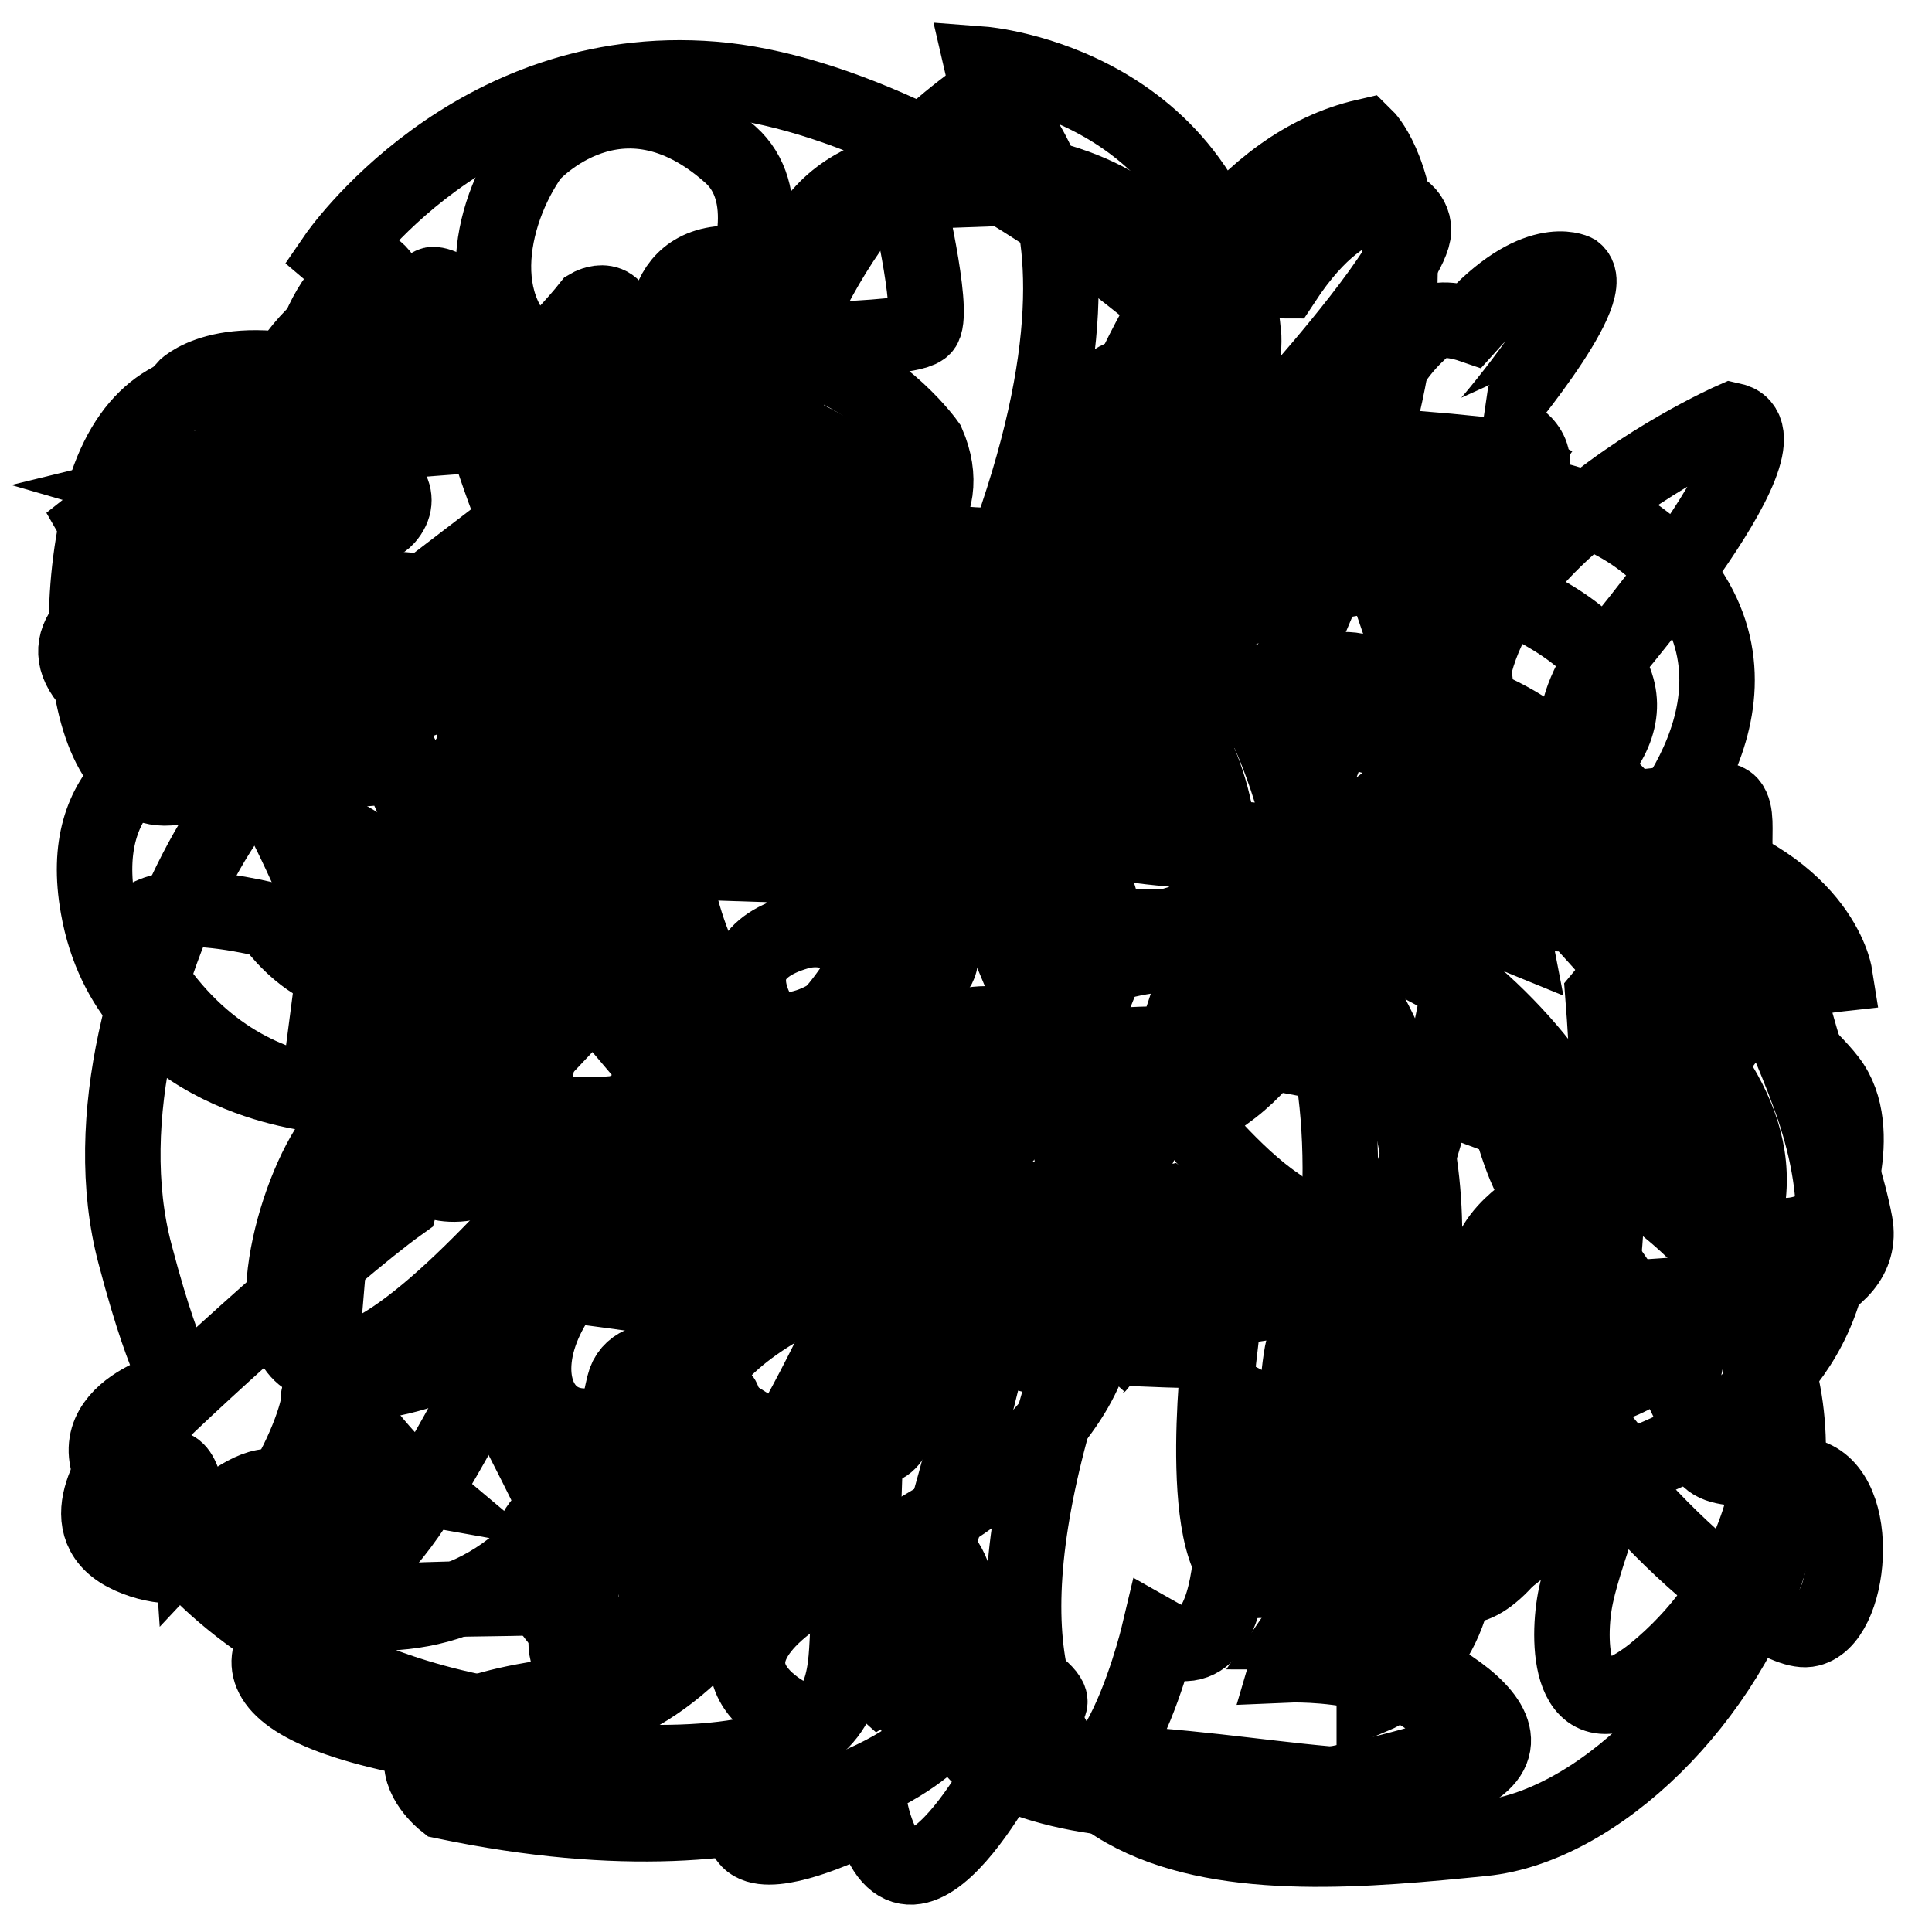 <?xml version="1.0" encoding="utf-8"?>
<!-- Svg Vector Icons : http://www.onlinewebfonts.com/icon -->
<!DOCTYPE svg PUBLIC "-//W3C//DTD SVG 1.1//EN" "http://www.w3.org/Graphics/SVG/1.1/DTD/svg11.dtd">
<svg version="1.1" xmlns="http://www.w3.org/2000/svg" xmlns:xlink="http://www.w3.org/1999/xlink" x="0px" y="0px" viewBox="0 0 256 256" enable-background="new 0 0 256 256" xml:space="preserve">
<g><g><path stroke-width="10" fill-opacity="0" stroke="#000000"  d="M110.6,158c0,0-9.7-14.4-23.4-3.5c-13.7,10.9-24.3,22.3-21.8,28.3s14.7,26.8,11.1,28.3c-3.6,1.5-30-0.5-36.6,3.5c-6.6,4-11.7,14.4,35.3,18.4c47,4,33.8-14.4,38.4-23.3c4.6-8.9,11.7-6.5,13.2,1c1.5,7.4-1.5,22.5,18.8,22.9c20.3,0.4,43.2,7,50.8,0s-16.3-17.4-24.4-17.4c0,0,50.3-73-23.4-112.7c0,0-20.5-5.4-21.4,0s35.6,56,18.3,77.4C145.6,180.8,121.7,181.3,110.6,158z"/><path stroke-width="10" fill-opacity="0" stroke="#000000"  d="M229.5,55.7c0,0-47.4,20.9-31.6,50.1c15.8,29.3,53.7,41.5,20.9,74.7c-5.6,5.7-27.4,6.7-27.4,6.7s-9.7,9.9,3.1,10.9c12.7,1,61.5-8.9,45.2-53.1c-16.3-44.2-37.6-38.7-28.5-55.6C211.2,89.5,238.7,57.7,229.5,55.7z"/><path stroke-width="10" fill-opacity="0" stroke="#000000"  d="M70.4,20.5c0,0,11.7-13.1,26.4,0c5.6,5,3.1,14.4,0,20.9c-3.1,6.5-12.7,12.9-23.9,7C61.8,42.3,64.8,28.4,70.4,20.5z"/><path stroke-width="10" fill-opacity="0" stroke="#000000"  d="M128.9,22c0,0-16.8-2.5-22.9,10.7c-6.1,13.1-8.6,37.5,22.9,39.5c31.5,2,32-26.3,28.5-34.3C153.8,29.9,146.1,23.5,128.9,22z"/><path stroke-width="10" fill-opacity="0" stroke="#000000"  d="M85.1,53.3c0,0,11.3,14.4-11.7,26.8c0,0-43.7-5-52.3-2.5c-8.6,2.5-14.2,7.4-9.1,12.9C17,96,24.1,96.4,29.7,96c0,0,12.3,18.4,33.6,21.4c0,0-13.3,25.8-18.9,33.3c-5.6,7.4-10.7,27.3-2.6,29.8C50,182.8,64.3,167.4,77,153s25.4-14.4,35.1-2c9.7,12.4,35.6,43.2,31,8.9c-4.6-34.3-18.3-50.1-22.9-57.6c0,0,4.8-21.5,1-30.2C114.9,57.5,94.5,53,85.1,53.3z"/><path stroke-width="10" fill-opacity="0" stroke="#000000"  d="M114.8,62.9c0,0-24.8-19.4-58.9-9.2c-34,10.2-30,25.5-30,27.3c0,1.7,33.3,5.9,33.3,5.9s6.4-20.9,14.2-16.8c7.9,4.1,11.7,11.3,17,9.3C95.8,77.6,114.8,62.9,114.8,62.9z"/><path stroke-width="10" fill-opacity="0" stroke="#000000"  d="M34.4,76.1c0,0-4.7,18.9-10.3,25.2c-5.6,6.3,0.9,0,0.9,0L52,98c0,0-5.9-11.1-0.3-17.8C54.7,76.7,34.4,76.1,34.4,76.1z"/><path stroke-width="10" fill-opacity="0" stroke="#000000"  d="M87.2,77.4c0,0-0.9,16.5-4.5,19.1c-3.6,2.6,14,3.3,14,3.3l13.1-3.3c0,0-1.1-18.1,0-24.6L87.2,77.4z"/><path stroke-width="10" fill-opacity="0" stroke="#000000"  d="M49.7,40.4c0,0,1.8,18.3,15.1,17.4c13.4-0.9,25.9-5.2,26.8-17.4c0,0,2.2-3.9,6.7,0s6.2,13.1,6.2,17.4c0,0,16.9,10.4,16.9,13.5c0,3-4.5,7.4-12.5,8.3c0,0-18.7,12.6-23.4,7c-4.7-5.7-12.3,3.1-3.8,5.2c0,0,5.3,1.7,11.6,0s12-5,16.5,0.8s14.9,18.8,6.7,34.5c-9.3,17.9-28.1,6.6-29-1.9c-0.9-8.5-3.6-14.8-8-8.8c-4.5,6-1.8,11.2,1.8,13c3.6,1.7,8.9,17,4.2,17.8c-4.7,0.9-18.5,0.9-37.7-1.7v-14.4c0,0,8-12.4,0-14.7c-8-2.3-5.8,9.9-3.6,12.5l-2.1,16.1c0,0-25.1-2.1-29.1-24.8c-2.9-16.3,8.2-21.3,17.6-23.9c0,0,25.2-2,26.8-4.4c1.6-2.4,0.5-7-5.6-5c-6,2-16.7-3.9-20.9-4.6c0,0-13.6-4.8-18.3-13.1c0,0,9.8-7.8,19.4-8C32.1,61.1,38.8,40.6,49.7,40.4z"/><path stroke-width="10" fill-opacity="0" stroke="#000000"  d="M144.2,93.1c0,0-17.5-2.5-19.2,7.4c0,0,6.2,39.2-27.6,49.6c-33.9,10.5-52.2,2.2-52.2,2.2s-6.7,50.9,0,54.9c6.7,3.9,20.5-28.7,26.8-37.4l17.8,2.4c0,0-5.3,36.3-2.2,40.7c3.1,4.4,18.9,0.7,23.2-36.6c0,0,44.6,3.1,50.8,2.6c0,0-3.7,31.2,5.3,30.5c5.3-0.4,4-23.1,5.8-30.9c0,0,11.6-1.7,17.8-3.1c0,0-1.3,31.3,2.7,34.4c4,3.1,24.1-15.7,19.2-77.9c0,0,1.8-2.2,5.8,8.3c4,10.5,11.6,29.5,24.1,21.7c0,0,5.2-12.1,0-18.8c-5.2-6.7-20.9-17.1-26.3-30.7c-5.3-13.6-23.2-22.2-26.8-19.4c0,0-2.1,1.1-5.3,1.7C180.6,95.1,148,93.4,144.2,93.1z"/><path stroke-width="10" fill-opacity="0" stroke="#000000"  d="M119,115.1c0,0-3.2,39.5-56.8,31.7l2.7-18.5c0,0,28.1,10.2,23.1-14.2L119,115.1z"/><path stroke-width="10" fill-opacity="0" stroke="#000000"  d="M35.9,122c0,0,10.3,15.1,19.6,1.3l3.6,20.6c0,0-21.6,7.6-36.8-11C7.2,114.4,35.9,122,35.9,122z"/><path stroke-width="10" fill-opacity="0" stroke="#000000"  d="M78.8,127.4c0,0,16.4,7.4,17.6,14.1c1.2,6.7,13.7,21.9,14.9,2.4l2-6.3l-8,2.9c0,0-14.1-12.8,0.4-17c9.6-2.7,14.3,11.8,16.4,14.1c2.2,2.4-5.6,8.2-5.6,8.2s-3.8,8.2,6,5.1c9.8-3.1,21.2-10.6,9-29.4c-12.4-19.2-16.5-9.3-16.5-9.3s0.4,4.8-1.6,3.7c-2-1.1-3.2-2.3-3.2-2.3s0.1-7.4,0.1-7.7c0-0.3,6.5,8.8,6.5,8.8l12.5,5.3c0,0-7-16.9-17.4-25.4c-10.3-8.5-26.5-16.4-43.9-13.2c-17.5,3.1-32.9,17.8-40.6,31.4c-7.7,13.6-14.3,35.4-9.5,53.4c4.7,17.9,6.3,15.2,4.7,17.9c-1.6,2.7,0,0,0,0s-16.1,4.3-4,16.1c0,0,5.6-14.9,6.8,3.5c0,0,12.8-13.7,13.7-2c0,0,11.6-5.5,16.1-4.7c0,0-14.9-12.5-16.4-29.4"/><path stroke-width="10" fill-opacity="0" stroke="#000000"  d="M78.7,131.9l-9.9,10.5c0,0,19.3,27.7,24.6,35.3v3.4c0,0-9.4-3.1-10.7,2.4c-1.3,5.5-1.9,10.7,1.6,11.5l6.7-6l2.4,7.8l7.5-6.8l4.6,2.9c0,0,14.7-6.5,15.8-10.7L78.7,131.9z"/><path stroke-width="10" fill-opacity="0" stroke="#000000"  d="M141,130.3c0,0,11.2-6.8,25.1-2.6l-11.5,14.6c0,0-1.6,13.3-13.7,17v9.4l-6.7,3.4l-3.7-3.7l-7.8,6.5l-1.6-5.1l-5.6,1.7c0,0-2.8-16.5,17.6-20.9C133.2,150.6,141.3,137.1,141,130.3z"/><path stroke-width="10" fill-opacity="0" stroke="#000000"  d="M139.1,123.2c0,0,38.5-2.2,48.4,3.1s24.6,21.5,23.3,30.1c0,0-23,7.1-9.9,21.4c0,0,0.3-8.1,6.4-8c0,0,0.7,8.2,3.6,10.6c0,0,4.7-8.4,7.9-8.6c0,0,1.6,9.9,4.3,9.9c0,0,1.1-7.8,5.1-7.8s19.3-2.6,17.6-11.8s-8.6-26.1-9.4-34c-0.8-7.8-20.6-16.5-19.3,0c0,0-7.5-20.7-14.7-23.8c-7.2-3.1-37.5-12.5-50.6-12.5c-13.1,0,25.7-22.4,46-13.9c20.3,8.5,20.3,18.1,9.9,26.5l8.5,9.2c0,0,19.3-18.2,7.5-35.6c-11.8-17.4-38-14.8-59.7-7.8c-21.7,7.1-23,14.6-26.2,17.8l-21.7-1.6C116.4,86.4,130.2,97.2,139.1,123.2z"/><path stroke-width="10" fill-opacity="0" stroke="#000000"  d="M29.4,65.1c0,0,4.8,2,3.6,11.8c-1.2,9.8,22.5-5.4,14-16C38.7,50.2,18.2,43.9,13,68.6C7.7,93.3,16.6,117,33.4,96.8c0,0-10-0.3-11.2-14.7C21,68.2,22.6,65.9,29.4,65.1z"/><path stroke-width="10" fill-opacity="0" stroke="#000000"  d="M86.7,86.4c0,0,7.5-13.6,17.4-12.3c9.9,1.3,13.9,7.8,7,9.7c-7,1.8-20.3,7.3-20.3,7.3L86.7,86.4z"/><path stroke-width="10" fill-opacity="0" stroke="#000000"  d="M181.2,95.5"/><path stroke-width="10" fill-opacity="0" stroke="#000000"  d="M137.7,88.2c0,0,11-62.7,43.2-70.1c0,0,16.7,16.3-13.5,77.4c0,0,19.5,38.2-10.2,52.4c0,0,6.2,7.8,12,11.7c5.8,3.9,18.6,29,9.8,30.7c0,0-8.4-1.3-13.3-3.9c0,0-4.9,4.8-1.3,11.7c0,0,16.8-2.6,16.6,8.2c-0.2,10.8-9.5,11.2-10.4,14.3c0,0,20.4-0.9,23.5,11.2c0,0-35.5,12.8-59.4,3.5c-13.3-5.2-0.9-8.2,3.5-9.1c4.4-0.9-8.4-7.8-11.5-9.1c-3.1-1.3-12.4,1.7-3.1,13.4c0,0-17.3,18.1-64.7,8.2c0,0-15.1-11.9,22.2-14.7c0,0,7.5-1.3-1.8-5.2s-19.5-26.4,14.6-18.2l1.9-15.1c0,0-0.5-3-14.3,2.6c-13.7,5.6-18.3-17.1,10.2-29.9c10.6-4.8,10.6-4.8,10.6-4.8l37.2-7.7L147,127c0,0-0.7-12.7-5.2-12.9c-1.4,0-2.6,0.8-3.1,1.7c0,0-1.7,8.2,3.4,7.3l-6.6,16c0,0,0-5.2-9.1-2.8c-9.1,2.4-7.5,6.1-3.1,6.1c4.4,0,11.3,0.2,12-0.9l-8.2,4.3l-21.9-0.7l14.2-22.1c0,0,3.5-8.2-1.1-8.2s-6.1,4.7-3.8,7.9l-8-2l10-22.9l10.6-9.7H137.7z"/><path stroke-width="10" fill-opacity="0" stroke="#000000"  d="M100.4,157.9c0,0,4.2-5.6,2-8.7c-2.2-3-29.3-24.2-0.7-47.4c0,0-0.6-6.7-2.2-8.2c-1.5-1.5-8.6-53.2,30.6-80.9c0,0,24.4,12.3-1.3,71.2c0,0-3.3,5.4,2.2,10.4c5.5,5-13.5,18-13.5,18s-9.3,12.8,2.4,13c11.8,0.2-2.4,8.5-2.4,8.5l0.2,8.5c0,0,19.7,7.4,17.3-9.1l4-10.8c0,0,6.7,6.1,6.5-14.6s14.3,2.3,14.3,2.3l2.6,3.7v7.6l-10.6,26l-4.6,7.8l-20.4,11.5c0,0-18.6,5.2-19.9,5.2c-1.3,0-5.5-1.3-5.5-1.3L100.4,157.9z"/><path stroke-width="10" fill-opacity="0" stroke="#000000"  d="M130.1,8.5c0,0,31.8,2.4,34.7,36.2c0,0,0.5,10.8-8.7,25.9c-9.2,15,3.9,13.2,14.4,6.6c10.6-6.6,25,4.2,25,14.1l-8.4-3.8l3.1,9.1l-12-3.6l-2.2,5.8c0,0-6.6-7.7-10.1-8.5c-3.5-0.8-30,10.2-30.7,13c-0.6,2.8,5.9,20.2,13.1,20.5c7.2,0.3,20.9-7.2,28.4-7.8c0,0,7.4-22.4,28.7-6.6l-7.1,3l2.2,11.4l-9.3-3.8v9.4l-10.4-5.6c0,0-6.6,4.1-4.2,18.2c2.4,14.1,1.4,42.8-13.5,51.2c0,0,2.9,30.6-9.6,23.5c0,0-7.7,32.4-18.8,14.6c0,0-14.4,29.2-19.3,8.9c0,0-30.3,16-9.6-12.2c0,0-19.7-8,8.2-21.2c27.9-13.2,37.6-31,27.9-43.7c-9.6-12.7-24.3,4.7-23.5,12.2c0,0,3.7,18.3-3.5,16.4s-5.8-7.1-10.1,2.4c0,0-2.4,2.8-6.3-3.8c-3.9-6.6-6.3,4.2-5.3,6.6c0,0-10.5-12.9,12.5-24.9c0,0,0-18.8,6.3-22.6c0,0-20.7-11.8-23.1-36.7c0,0-9.6-10.8-11.6-15.5c0,0-8.7,6.6-10.6,11.8l-6.3-6.1l-4.3,6.1l-3.4-7.5l-6.3,0.5c0,0-3.4-14.6,23.1-16.4c26.5-1.9,61.1-8.9,53.4-26.8c0,0-5.5-7.8-14.9-11.1c-0.6-0.2-1.3-0.4-2-0.6c-10.6-2.8,14.9-1.4,16.4-3.8c1.4-2.4-2.3-17.9-2.3-17.9l13.8-0.5L130.1,8.5z"/><path stroke-width="10" fill-opacity="0" stroke="#000000"  d="M208.7,36c0,0-5.3-2.7-14,7c0,0-3.8-1.3-5.5,0c-1.7,1.3-5.5,4.9-7.3,10.4L173,51c0,0,14.3-16.2,14.3-20.5c0-4.3-8.2-7-17.2,6.7c0,0-2,0-2.6-4.3c-0.6-4.3-6.2,3-8.5,18.6c0,0,0.5,0.6-5.5-1.3c-5.9-1.9-9.8,2.1-5.8,7.7c0,0-15.7-0.3-6.1,8.9c0,0-6.9,5.1-6.2,8.3c0.6,3.3,2,5.7,14,6.1c0,0-2.1,7.4-9,9.5c-6.9,2.1-12.2,3-11.6,12.4c0.6,9.4,17.5,2.7,20.9,4c3.3,1.3,9.3,7.4,10.7,8.8c1.4,1.4,16.1,1.1,11.9-11.1c-4.3-12.2,2.4-17.8,8.5-15.6c6.1,2.2,12.2,3.7,11.1-1.6c-1.1-5.3-4.6-7.6-4.6-7.6s7.6-1,8.7-2.5c1.1-1.5,3.8-7.3-3.2-8.3c-7-1-13.8,5.9-15.4,6.1c-1.5,0.1-6.2-0.9-2.7-3.5l-6.9-2.5c0,0-7.9,7.4-7.9,2.5c0-5,4.1-6.5,7.9-6.8c3.8-0.3,29.4-0.5,29.4-0.5s4.5,1.3,5.6-1.8c1.1-3.1-1.6-5.3-5.6-6.5C197.3,56.2,212.1,38.7,208.7,36z"/><path stroke-width="10" fill-opacity="0" stroke="#000000"  d="M201,61.6c0,0-4.1,5.9-10.4,9.1c-6.2,3.1-8.2,3.9-8.2,3.9s-3.5-6.4-10.2-1.5c-6.7,4.9-6.2,0-6.2,0s1.4-6.5-7.9-4.6c0,0,9-10.5,14.5-10.2c5.5,0.3,19.3,1.5,19.3,1.5l7,0.7L201,61.6z"/><path stroke-width="10" fill-opacity="0" stroke="#000000"  d="M44.5,34c0,0,17.9-26.1,50-23.5c32,2.6,83.2,40.6,96.2,77.9c13,37.3-8.4,73.1-10.3,93.6c-1.9,20.5,6.1,30.6,17.6,25.4c11.5-5.2,11.5-26.1-8.8-32.5c-20.2-6.3-49.6-13.1-66,1.9c-16.4,14.9-26.7,55.5-56.5,50.7c-29.8-4.8-42.7-22-42.7-22s35.2,23.7,53.4-9.3c25.6-46.2,56.9-75.3,126.3-46.2c62.7,26.2,22.9,90.6-7.2,93.6c-30.1,3-74.4,7.1-56.9-55.5c17.6-62.6,29-69.7,16.8-92.4s-42.4-9.3-56.5-1.5c-14.1,7.8-38.2-1.5-48.1-12.3L73.9,65l-5-7.8l-19.8,1.5c0,0-14.1,10.1-28.2,6c0,0,32.1-7.8,3.4-13.1c0,0,5-5.6,20.2-1.1c0,0,10.3,5.2,21.4,3c11.1-2.2,15.7-9.3,29-7.8s13-10.4,2.3-10.8c-10.7-0.4-10.3,11.9-6.1,15.3c4.2,3.3-10.3,10.1-10.3,10.1l-6.1-0.7L44.5,34z"/><path stroke-width="10" fill-opacity="0" stroke="#000000"  d="M16.5,82.8c0,0-0.8-21.6,36.6-31l-1.4,8.1c0,0-9.1-1.3-11,9.9C38.9,81.1,16.5,82.8,16.5,82.8z"/><path stroke-width="10" fill-opacity="0" stroke="#000000"  d="M68.3,48.6c0,0,8.7,57.2,45.3,55.2c0,0-0.4-6.5-6.6-7.7c0,0,0-6.5,2.9-6.5s-10-7.7-15.4-7.7c-5.4,0,0.8-8.1,4.2-8.1c3.3,0-10.4-9.3-15.8-8.9c-5.4,0.4-0.4-6.9,2.9-7.7C89.1,56.3,71.2,48.2,68.3,48.6z"/><path stroke-width="10" fill-opacity="0" stroke="#000000"  d="M60,39.7c0,0,10.8,69.4,53.6,70.6c42.8,1.2,69.4-2.4,76.9,11.4c7.5,13.8,10,34.5,14.1,36.5c4.2,2,20.4,26.8,20.8,32.5c0.4,5.7,6.6,2.8,14.1,4.9c7.5,2,5.8,19.5,0,20.3c-5.8,0.8-30.3-20.3-35.7-37.3c0,0-25.4-2.4-49-19.1c0,0-49.5,12.2-67.3-1.6c0,0-17.5,22.7-38.2,25.2c0,0-7.5,0.4-7.1,2.4c0.4,2-8.6,27.9-24.9,20.7c-8.3-3.7-2.1-12.2,0-15s26.6-25.2,35.7-31.7c0,0,8.7-33.3,12.1-38.5c0,0,0.4-34.9-10-36.9c0,0-9.6,4.9-16.6,3.3c0,0-7.9,11.8-17.9,9.8c-10-2-6.7-22.3,2.5-27.6c9.1-5.3,17.5-6.5,19.1-4.5c1.7,2,6.6,6.2,9,3.5c2.4-2.7,0.3-5.9-4.7-6.6c-5-0.7-3.6,0.8-3.6,0.8l-0.3-6.6c0,0,10.1-6.4,10.7-7.3c0.6-0.9,0.4-10.1,3.9-11.1C57.1,37.5,59.7,37.9,60,39.7z"/><path stroke-width="10" fill-opacity="0" stroke="#000000"  d="M187.3,111.2c0,0,11.4-3.4,17.5-7.4s5.3-1.3,7.5,2c2.2,3.3,15-1.5,16.9,0.7c1.9,2.2-1.4,9.6,3.9,11.4c5.3,1.9,5.5,12.4-1.1,11.1c-6.6-1.3-10.5-6.5-11.9-7.8C218.6,119.9,186.2,125,187.3,111.2z"/><path stroke-width="10" fill-opacity="0" stroke="#000000"  d="M49.5,35.6c0,0,3.9,1.4,5.1,17.8H66c0,0,8.7-8.5,12.1-12.8c0,0,4.1-2.4,4.1,3.9c0,6.3,0,13.2,2.2,13.9c2.2,0.7,6.8,3.6,6.8,3.6H108c0,0,4.1,10.2-9.5,15.4c0,0,3.2,13.3-14.3,35.8c-17.5,22.5-5-21.2-4.4-26.6c0,0-0.6-6.2-4.9-4.5C70.6,83.7,71.3,92,74,93c2.7,0.9-20.2-5.5-20.2-5.5s-3.9-9.2-7.1-3.3c-3.2,5.9,2,8.1,3.4,8.8c1.4,0.7-21.1-3.6-21.1-3.6L26.6,83c0,0-13.8-5.7-12.9-13.3c1-7.6,17.2-3.8,20.2-2.4c2.9,1.4,5.3-10.9,5.3-10.9S40.7,38.6,49.5,35.6z"/><path stroke-width="10" fill-opacity="0" stroke="#000000"  d="M94.7,95.4l-14.1-5.5c-10.9,10.4-11.9-10.7-11.9-10.7H53.4c1.4,12.6-2.7,11.9-2.7,11.9c-15.5,3.5-13.6-13.5-13.6-13.5l-12.2-1.7c2.2,17.1,10.5,25.9,17.7,43.7c7.3,17.8,14.8,18.7,21.6,17.1c6.8-1.7,12.1-14.2,12.1-14.2s-7.1-8.1-8.7-2.8c-1.7,5.2-6.5,5.7-6.5,5.7c-14.5-7.6,2.4-10.2,2.4-10.2C58.2,112.4,94.7,95.4,94.7,95.4z"/><path stroke-width="10" fill-opacity="0" stroke="#000000"  d="M70.9,97l20.2,6.1c0,0-16,23.1-18.5,26.3s-4.9-5.3-4.9-5.3s7.2-7.7-10.9-10.5L70.9,97z"/><path stroke-width="10" fill-opacity="0" stroke="#000000"  d="M49.1,137.4c0,0,11.7,10.5,22.3-0.2c0,0-0.2,19.6-11.2,19.7C50.4,157,49.4,140.7,49.1,137.4z"/><path stroke-width="10" fill-opacity="0" stroke="#000000"  d="M103.2,93c0,0-9,21.1-17.2,27.5c0,0,10.5,10.7,10.5,15c0,4.3,1.7,25.9-8.3,43.2c-10,17.3-14.4,37.5-12.9,40.6c0,0,13.8,4.3,36.7-43.7c0,0,58.3,1.2,72.1-8.1c0,0,28.4,21.4,29.4,24.9c1,3.6-3.9,13.8-4.9,20.2c-1,6.4-0.2,18.5,11.7,8.1c11.9-10.4,13.8-22.8,14.3-25.4s0.2-16.1-8-33.7c-8.3-17.6,5.6-31.3,16.5-32.5c0,0-2-12.6-22.6-17.6c-20.7-5-36.4,5.2-61.4,1.2C159,112.7,127.5,112.4,103.2,93z"/><path stroke-width="10" fill-opacity="0" stroke="#000000"  d="M115.1,179.6h15.8c0,0-9.7,40.8-14.3,43.7l-2.9-2.6L115.1,179.6z"/><path stroke-width="10" fill-opacity="0" stroke="#000000"  d="M182.1,173.4v51.3c0,0,9.2-3.9,10.9-15.9c1.7-12.1,4.9-19.7,8.3-19.9C201.3,188.8,191.8,173.9,182.1,173.4z"/></g></g>
</svg>